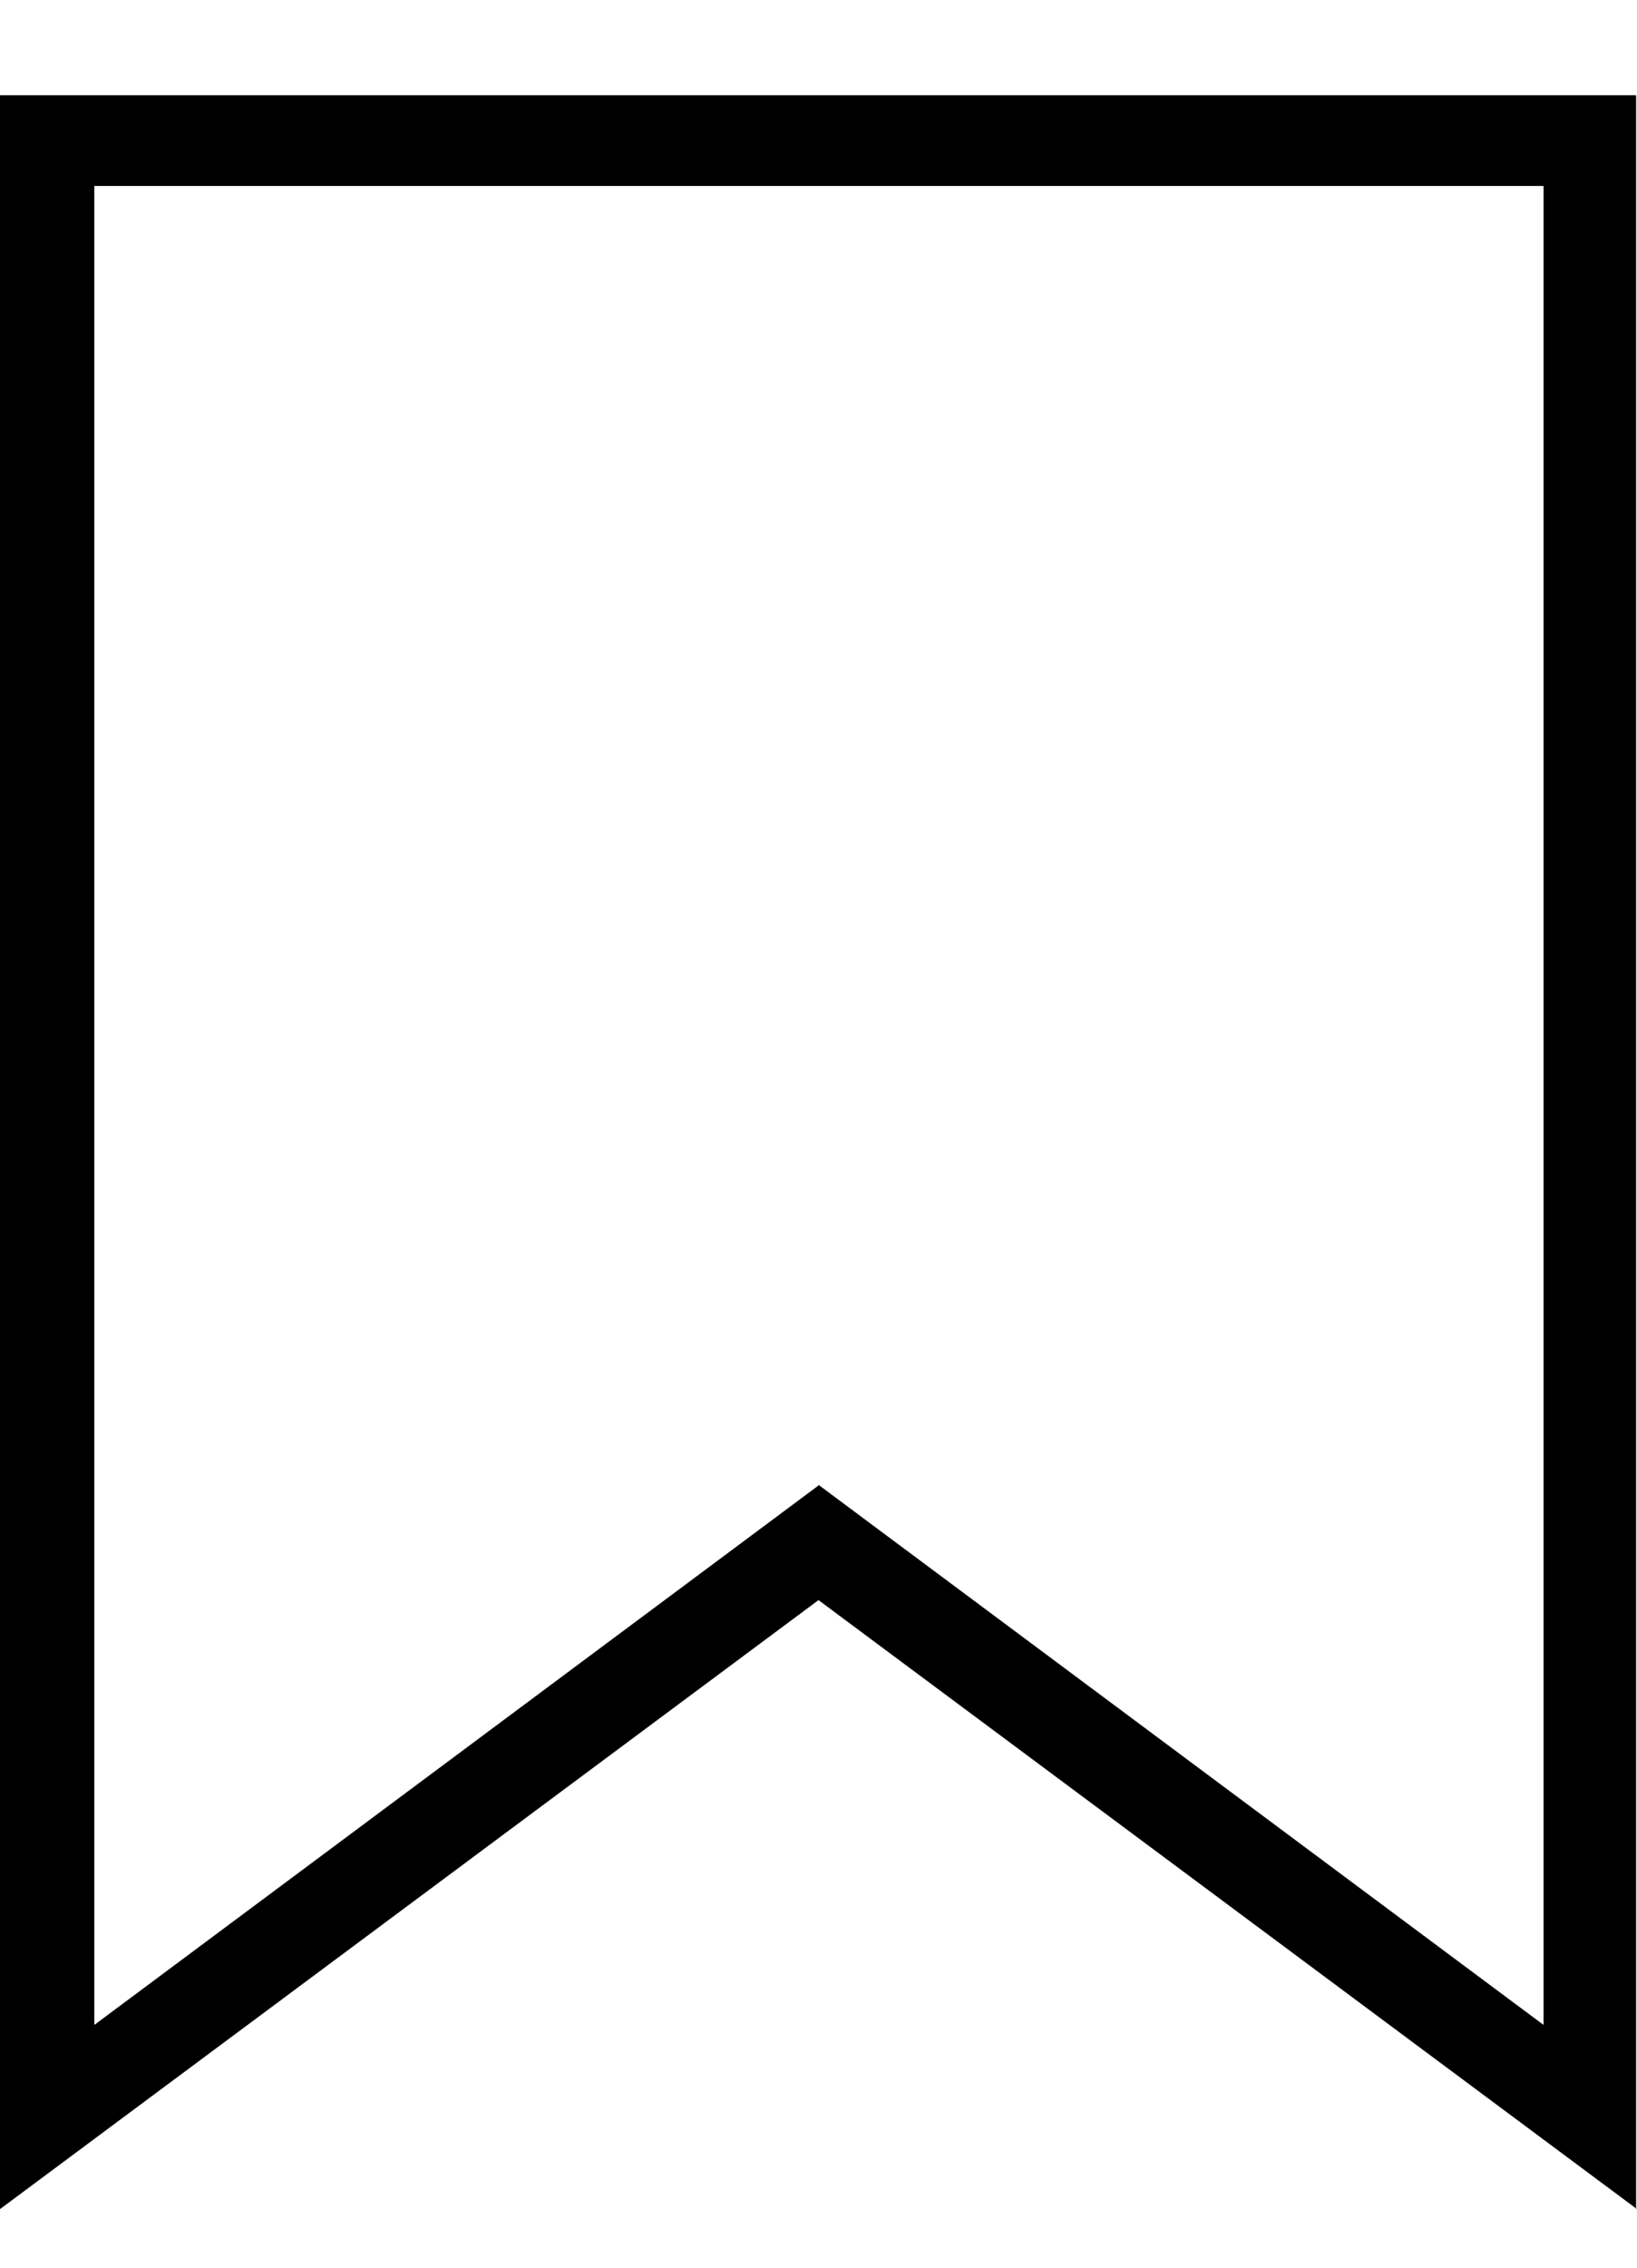 <svg width="13" height="18" viewBox="0 0 13 18" fill="none" xmlns="http://www.w3.org/2000/svg">
<path d="M13 17.535L6.5 12.701L0 17.535V0.756H12.993V17.535H13ZM6.5 11.786L12.258 16.073V1.476H0.749V16.073L6.507 11.786H6.5Z" fill="black"/>
</svg>
